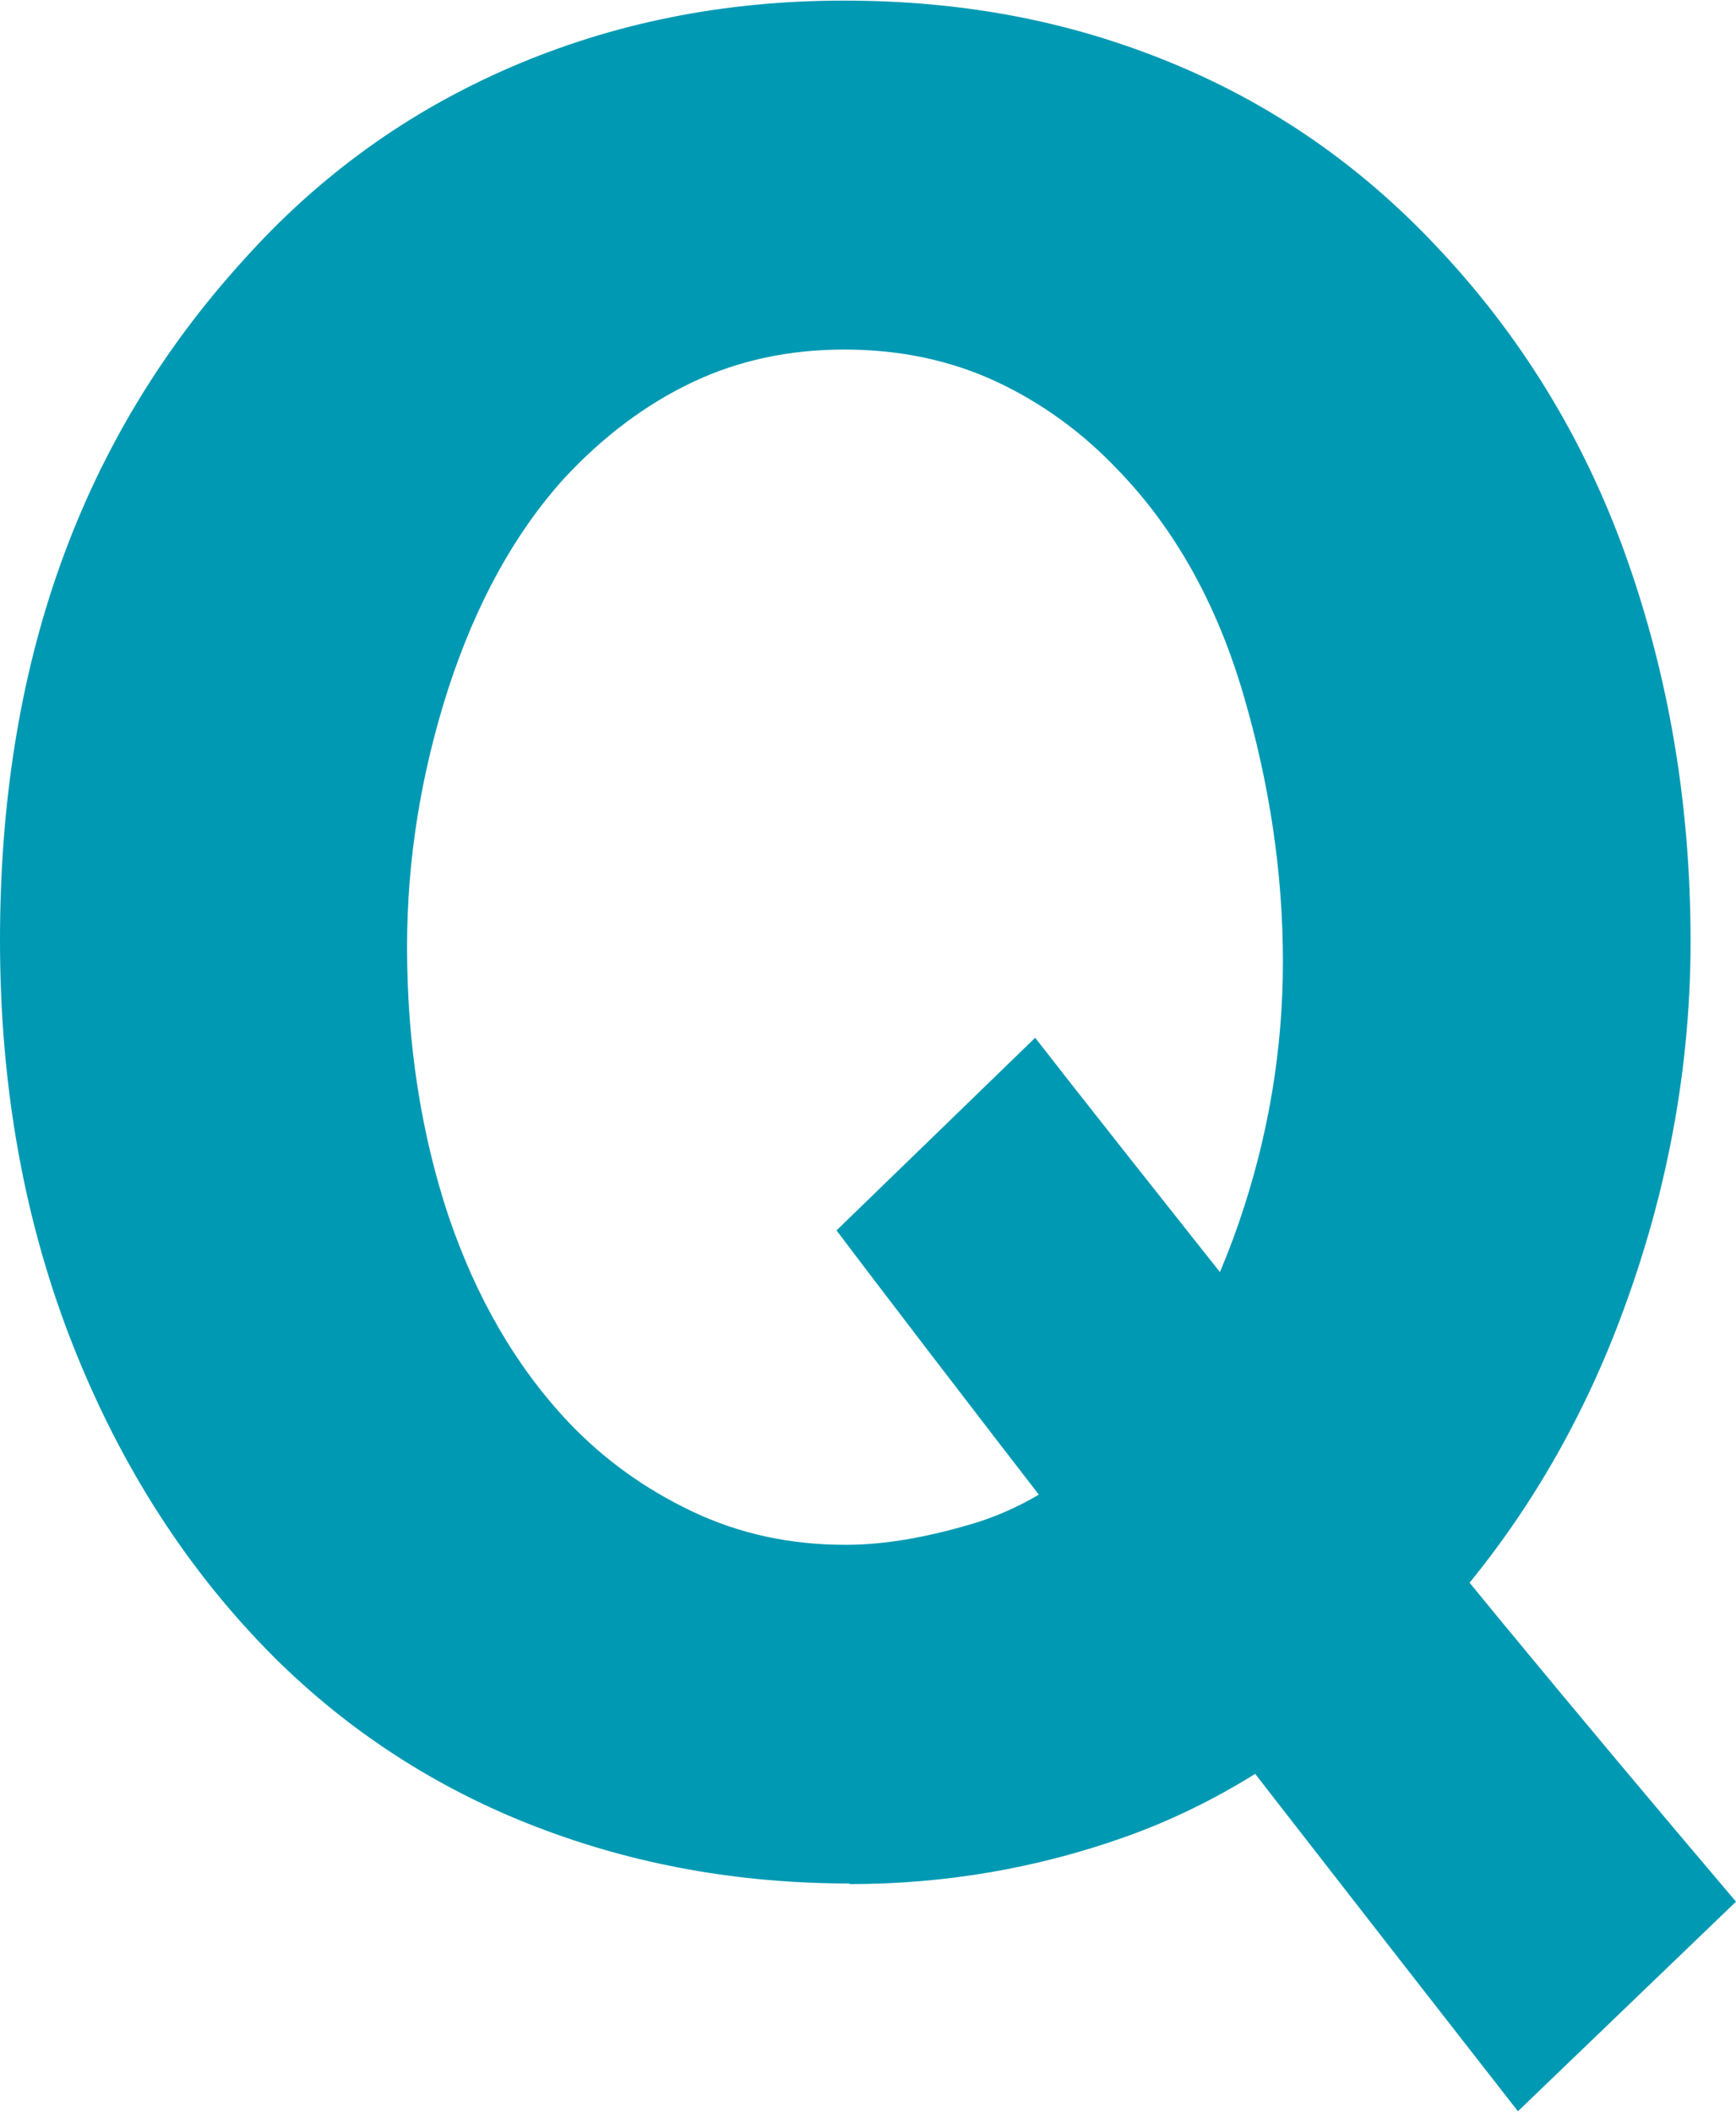 <?xml version="1.0" encoding="UTF-8"?><svg id="_レイヤー_2" xmlns="http://www.w3.org/2000/svg" viewBox="0 0 28.66 34.86"><defs><style>.cls-1{fill:#0099b3;stroke-width:0px;}</style></defs><g id="_4"><path class="cls-1" d="m14.02,31.09c-1.82,0-3.55-.31-5.18-.94-1.63-.63-3.07-1.56-4.31-2.79-1.41-1.41-2.52-3.12-3.32-5.14-.8-2.02-1.21-4.25-1.21-6.7,0-2.27.33-4.34,1-6.21.67-1.87,1.68-3.55,3.04-5.04,1.24-1.38,2.7-2.43,4.39-3.16,1.69-.73,3.52-1.1,5.5-1.1s3.73.34,5.39,1.02,3.11,1.68,4.36,3c1.41,1.48,2.47,3.2,3.17,5.17s1.06,4.08,1.06,6.34-.45,4.49-1.33,6.66c-.89,2.17-2.17,4.01-3.85,5.54-1.3,1.2-2.69,2.06-4.15,2.58-1.46.52-2.98.78-4.55.78Zm7.16-15.22c0-1.46-.22-2.94-.66-4.43-.44-1.49-1.13-2.72-2.07-3.69-.58-.61-1.25-1.1-2-1.45-.75-.35-1.59-.53-2.51-.53s-1.75.18-2.51.54-1.47.89-2.12,1.59c-.82.91-1.45,2.06-1.91,3.47-.45,1.4-.68,2.82-.68,4.26,0,1.59.23,3.07.68,4.43.46,1.36,1.12,2.5,1.99,3.42.58.61,1.26,1.1,2.04,1.47.78.37,1.62.55,2.53.55.66,0,1.39-.13,2.2-.38.8-.26,1.56-.74,2.27-1.46.86-.89,1.53-2.05,2.02-3.47.49-1.42.73-2.86.73-4.32Zm-7.37,4.44l3.28-3.18c.66.85,2.08,2.65,4.26,5.39,2.18,2.75,4.62,5.7,7.31,8.87l-3.6,3.46c-2.78-3.56-5.18-6.65-7.2-9.26-2.02-2.61-3.37-4.38-4.05-5.28Z"/></g></svg>